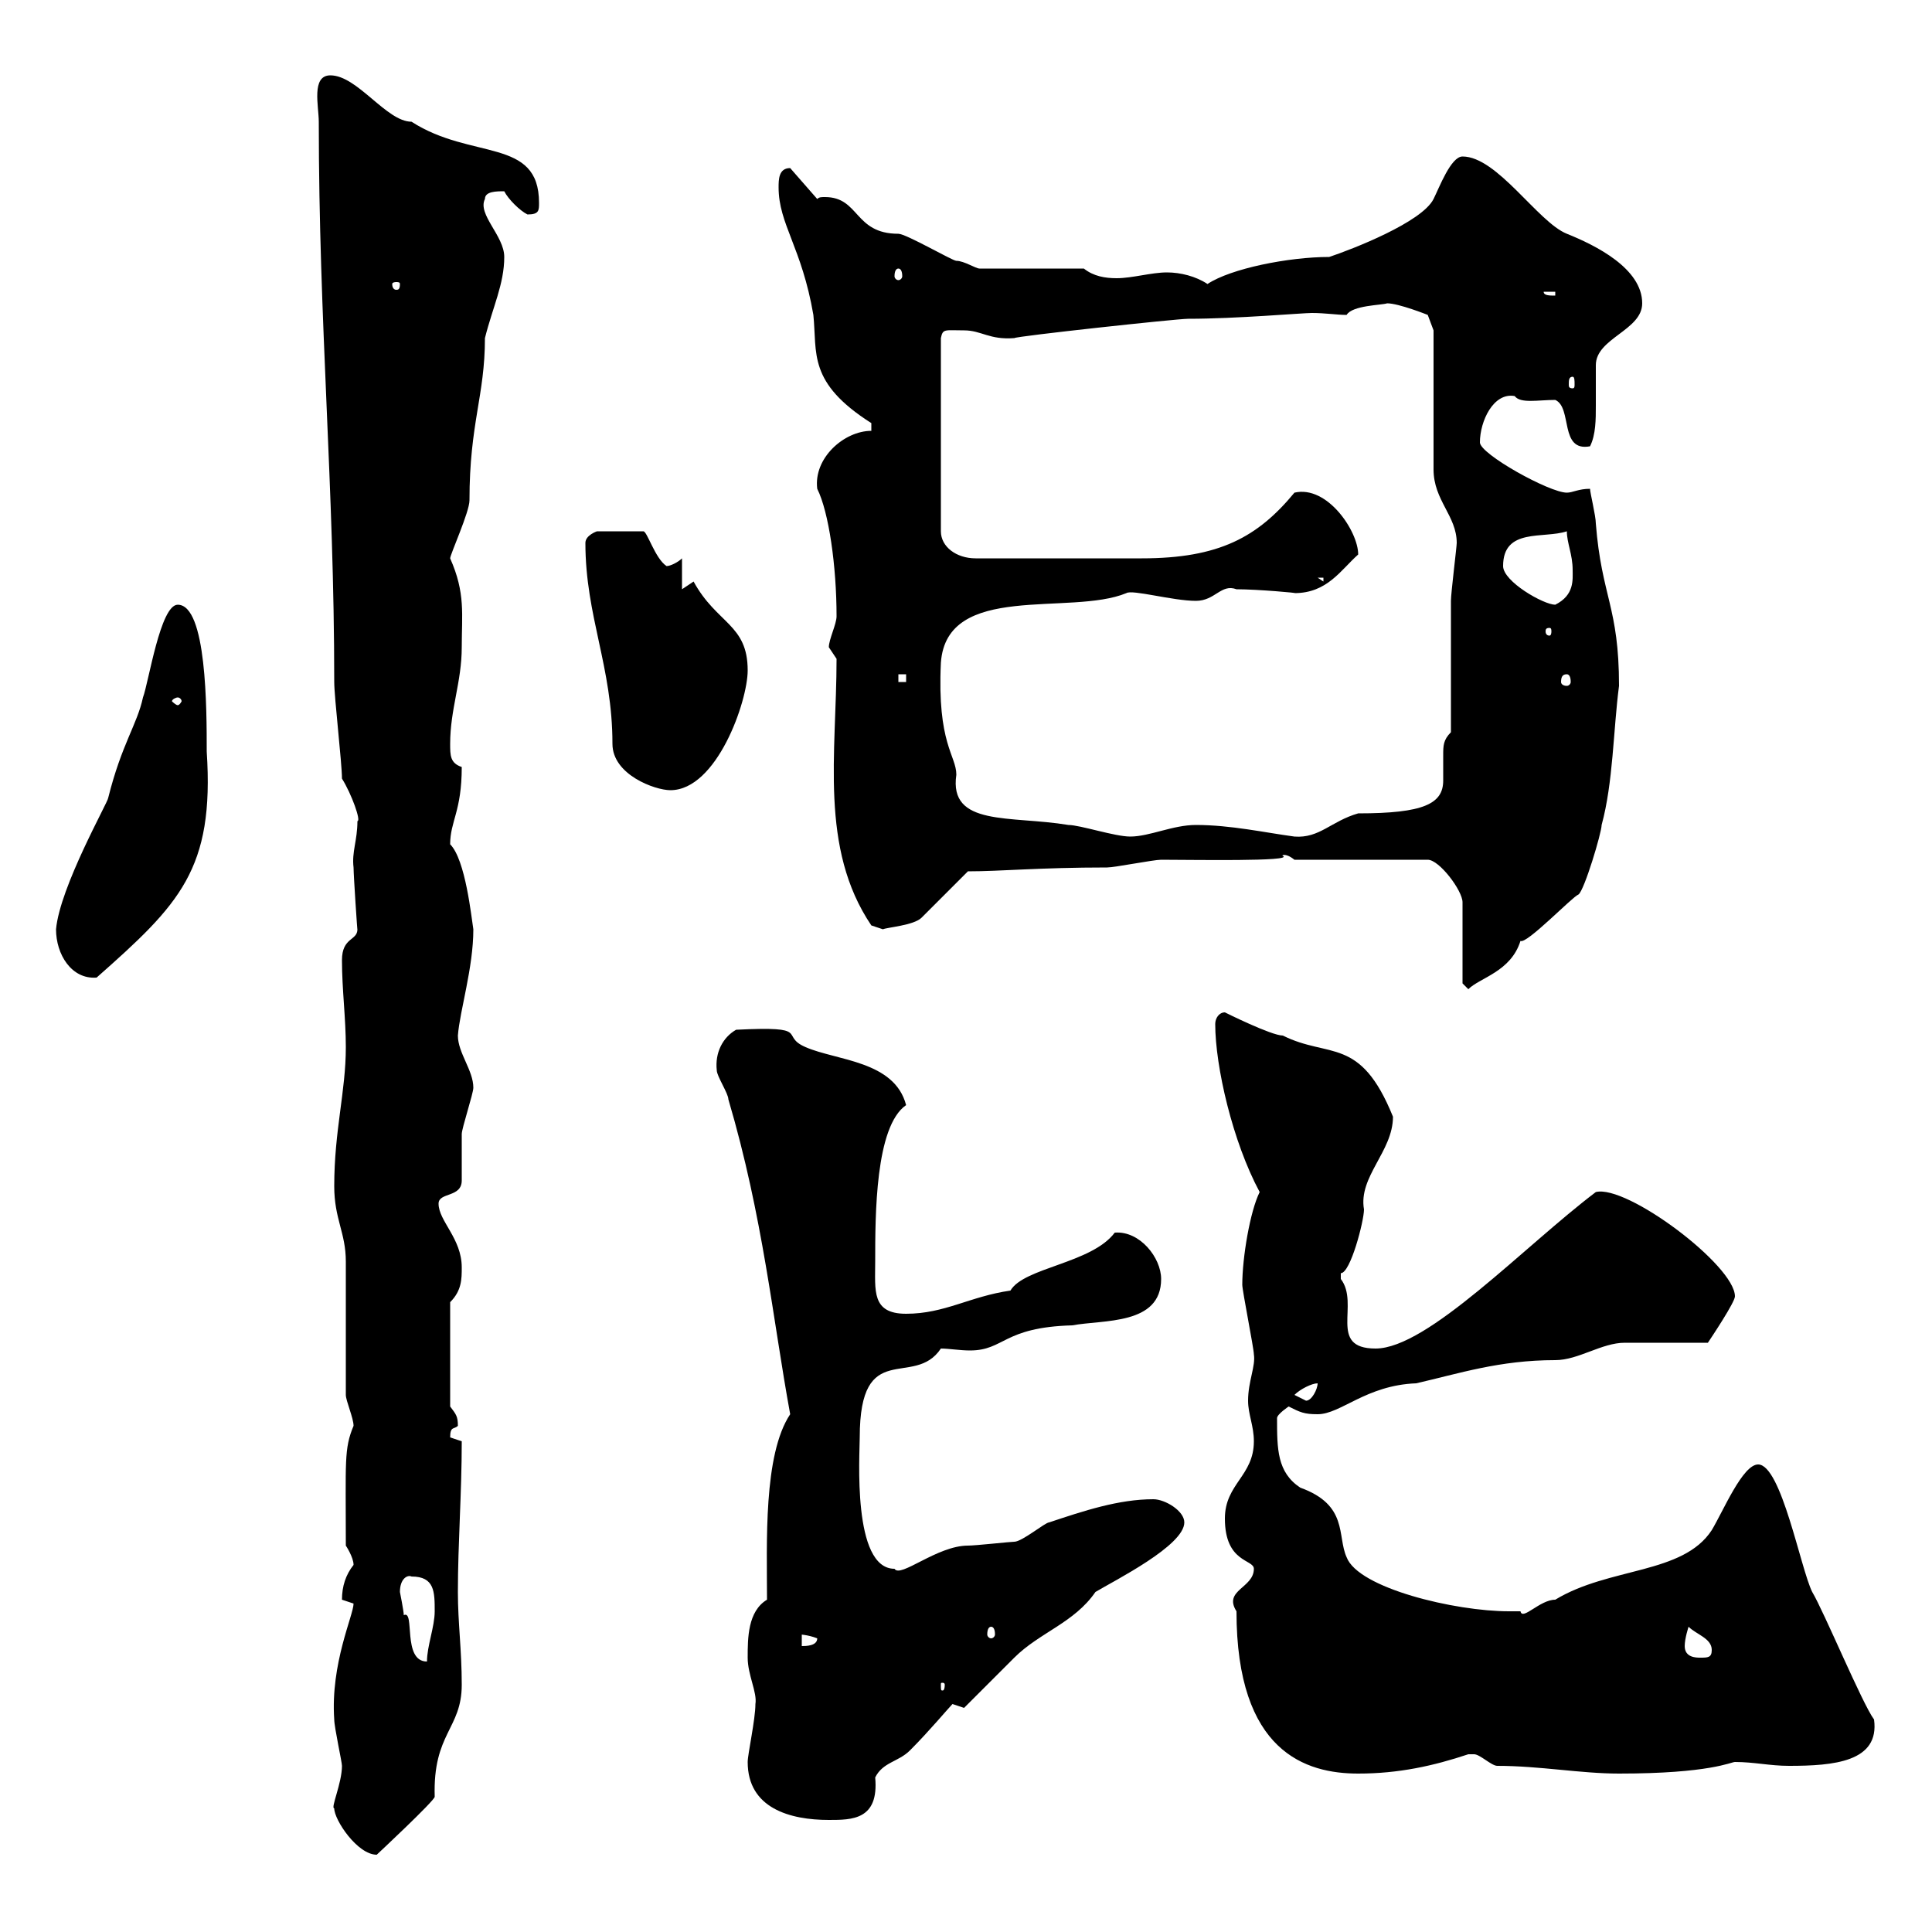 <svg xmlns="http://www.w3.org/2000/svg" xmlns:xlink="http://www.w3.org/1999/xlink" width="300" height="300"><path d="M51.90 280.80C51.90 282.60 55.50 288 58.50 288C58.50 288 67.50 279.60 67.50 279C67.20 269.10 71.70 268.50 71.70 261.60C71.70 256.20 71.10 252 71.10 247.20C71.10 239.70 71.70 231.90 71.70 223.80C71.70 223.80 69.90 223.20 69.90 223.20C69.90 221.40 70.50 222 71.10 221.40C71.10 219.90 70.80 219.60 69.90 218.40L69.90 202.20C71.70 200.40 71.70 198.60 71.70 196.80C71.70 192.30 68.10 189.60 68.10 186.90C68.10 185.10 71.70 186 71.70 183.30C71.70 182.40 71.70 177 71.70 176.10C71.70 175.20 73.50 169.80 73.50 168.90C73.50 166.20 71.10 163.50 71.10 160.80C71.40 156.90 73.50 150.30 73.50 144.30C73.20 142.50 72.30 133.50 69.90 131.10C69.90 127.50 71.70 126 71.70 119.10C69.90 118.50 69.90 117.30 69.90 115.50C69.90 110.10 71.70 105.90 71.70 100.50C71.70 95.40 72.30 92.10 69.90 86.70C69.90 86.10 72.90 79.50 72.90 77.70C72.90 65.70 75.30 61.50 75.30 52.50C76.50 47.70 78.30 44.10 78.30 39.90C78.30 36.60 74.10 33.30 75.30 30.90C75.30 29.70 77.10 29.70 78.30 29.70C78.90 30.90 80.70 32.70 81.90 33.30C83.70 33.30 83.70 32.70 83.70 31.50C83.70 21.30 73.20 24.90 63.90 18.90C60 18.90 55.50 11.70 51.30 11.70C48.30 11.70 49.50 16.50 49.50 18.90C49.50 50.10 51.90 75.60 51.90 105.90C51.90 108.30 53.10 118.50 53.10 120.90C54.60 123.30 56.10 127.50 55.50 127.50C55.50 130.50 54.60 132.30 54.90 134.70C54.90 135.90 55.50 144.90 55.50 144.30C55.50 146.10 53.10 145.50 53.10 149.10C53.10 153.60 53.70 158.10 53.70 162.60C53.70 169.50 51.90 175.50 51.90 184.20C51.90 189.30 53.70 191.40 53.70 195.90C53.70 197.70 53.70 214.80 53.70 216.60C53.70 217.50 54.90 220.20 54.90 221.40C53.40 225 53.70 226.80 53.70 240C53.70 240 54.90 241.80 54.90 243C53.70 244.50 53.10 246.30 53.10 248.40C53.10 248.40 54.90 249 54.90 249C54.90 250.80 51.30 258.30 51.90 267C51.90 268.20 53.10 273.60 53.10 274.20C53.10 276.90 51.30 280.80 51.90 280.80ZM116.10 273.60C116.10 280.80 122.70 282.60 128.70 282.60C132.30 282.60 136.50 282.60 135.90 276C137.10 273.60 139.50 273.60 141.30 271.80C144.30 268.80 147.30 265.20 147.90 264.60C147.90 264.60 149.70 265.20 149.70 265.20C150.30 264.60 156.90 258 157.50 257.40C161.40 253.50 166.80 252 170.10 247.20C173.10 245.40 183.90 240 183.90 236.40C183.90 234.60 180.90 232.80 179.10 232.80C173.70 232.80 168.30 234.60 162.90 236.40C162.30 236.40 158.70 239.40 157.50 239.40C156.90 239.40 151.50 240 150.30 240C145.50 240 139.80 245.10 138.90 243.60C132.30 243.60 133.50 225.90 133.50 223.20C133.50 207.60 141.90 215.70 146.10 209.40C147.30 209.40 149.10 209.70 150.60 209.70C156 209.70 155.70 206.10 166.50 205.80C171.30 204.90 180.30 205.80 180.30 198.60C180.30 195.30 177 191.10 173.10 191.40C169.50 196.20 159 196.80 156.90 200.40C150.60 201.30 146.70 204 140.70 204C135.30 204 135.90 200.40 135.90 195.90C135.90 188.70 135.90 174.90 140.70 171.60C138.90 164.70 129.90 164.70 125.10 162.60C120.90 160.80 126.30 159.30 114.30 159.90C112.20 161.10 111 163.50 111.30 166.20C111.30 167.10 113.10 169.80 113.10 170.70C118.50 189 120 204.90 122.70 219.60C118.50 225.90 119.10 239.70 119.10 248.40C116.10 250.20 116.10 254.40 116.10 257.40C116.10 260.10 117.60 262.80 117.30 264.60C117.30 267 116.10 272.40 116.10 273.60ZM192 250.20C192 272.10 202.80 275.40 210.90 275.40C217.20 275.40 222.60 274.20 228 272.40C228 272.40 228 272.40 228.90 272.40C229.80 272.40 231.60 274.20 232.50 274.20C239.10 274.20 245.40 275.40 251.40 275.40C265.50 275.40 268.80 273.60 269.40 273.60C272.40 273.60 274.80 274.20 277.80 274.20C284.70 274.20 291.90 273.60 291 267C289.20 264.60 283.20 250.20 281.40 247.20C279.60 243.60 276.60 227.40 273 227.40C270.60 227.40 267.60 234.60 265.80 237.60C261.30 244.50 249.90 243.30 241.50 248.40C239.10 248.40 236.40 251.70 236.10 250.20C235.20 250.20 234.30 250.20 234.30 250.20C225.90 250.20 210.90 246.60 209.10 241.80C207.60 238.50 209.40 233.70 201.90 231C198.30 228.60 198.30 225 198.30 220.20C198.30 219.60 200.10 218.40 200.10 218.40C201.90 219.30 202.50 219.60 204.60 219.60C208.20 219.60 212.10 215.10 219.90 214.80C226.50 213.30 232.80 211.20 241.50 211.20C245.10 211.20 248.70 208.50 252.30 208.50C254.10 208.50 263.40 208.50 265.20 208.50C265.80 207.60 269.40 202.20 269.40 201.30C269.40 196.50 252.60 183.90 247.80 185.10C236.70 193.50 221.70 209.40 213.60 209.40C206.10 209.40 211.20 202.50 208.20 198.60C208.20 198.60 208.20 198.60 208.20 197.70C209.70 197.70 211.80 189.60 211.80 187.80C210.90 182.70 216.30 178.80 216.30 173.40C211.20 160.80 206.40 164.40 199.20 160.80C197.40 160.80 190.20 157.20 190.20 157.20C189.30 157.20 188.70 158.10 188.70 159C188.70 165.60 191.40 177.30 195.60 185.10C194.10 188.10 192.90 195.30 192.90 199.50C192.90 200.40 194.70 209.40 194.70 210.30C195 212.10 193.80 214.50 193.80 217.50C193.80 219.60 194.70 221.40 194.70 223.80C194.70 229.20 190.20 230.40 190.20 235.80C190.20 242.70 194.70 242.10 194.70 243.60C194.70 246.60 189.90 246.90 192 250.20ZM146.70 261.60C146.70 262.50 146.40 262.50 146.40 262.50C146.10 262.50 146.10 262.50 146.10 261.60C146.10 261.30 146.10 261.30 146.40 261.30C146.40 261.30 146.70 261.30 146.70 261.60ZM62.10 247.20C62.10 245.10 63.30 244.50 63.90 244.80C67.50 244.80 67.50 247.20 67.50 250.20C67.50 252.60 66.30 255.60 66.30 258C62.40 258 64.50 249.90 62.70 250.80C62.70 250.20 62.10 247.20 62.10 247.20ZM261.60 255.60C261.60 254.40 262.20 252.60 262.20 252.60C263.40 253.80 265.80 254.40 265.80 256.20C265.80 257.40 265.20 257.40 264 257.40C263.40 257.40 261.60 257.40 261.60 255.60ZM124.50 253.80C123.90 253.80 125.40 253.80 126.90 254.40C126.90 255.60 125.10 255.60 124.50 255.60ZM153.90 252.60C154.20 252.60 154.50 252.90 154.50 253.80C154.50 254.10 154.20 254.40 153.90 254.40C153.60 254.40 153.30 254.10 153.30 253.80C153.30 252.90 153.60 252.60 153.90 252.60ZM201 216.60C201.90 215.70 203.70 214.80 204.60 214.80C204.60 215.70 203.70 217.50 202.80 217.50C202.80 217.50 201 216.60 201 216.60ZM227.10 152.70L228 153.60C229.80 151.80 234.60 150.90 236.10 146.10C237 146.70 244.20 139.20 245.10 138.90C246 138.30 248.70 129.30 248.70 128.10C250.50 121.50 250.50 113.40 251.40 106.50C251.40 94.20 248.70 92.70 247.80 81.30C247.80 80.10 246.90 76.50 246.90 75.90C245.10 75.90 244.20 76.50 243.30 76.50C240.60 76.50 229.80 70.50 229.80 68.70C229.80 65.40 231.90 60.90 235.20 61.50C236.10 62.70 238.80 62.10 241.50 62.10C244.20 63.30 242.10 70.20 246.90 69.30C247.80 67.50 247.80 65.10 247.80 63C247.80 61.20 247.80 59.10 247.80 56.70C247.80 52.50 255 51.30 255 47.10C255 41.70 247.80 38.10 243.30 36.30C238.80 34.50 232.50 24.30 227.10 24.30C225.30 24.30 223.50 29.10 222.60 30.90C220.80 34.50 210 38.70 206.40 39.90C200.10 39.90 191.10 41.70 187.50 44.10C185.70 42.90 183.30 42.30 181.20 42.30C178.80 42.30 175.80 43.20 173.40 43.20C171.60 43.20 169.80 42.90 168.30 41.70C165.90 41.70 155.10 41.70 152.10 41.70C151.50 41.70 149.70 40.50 148.50 40.50C147.90 40.50 140.70 36.30 139.50 36.30C132.60 36.30 133.50 30.60 128.10 30.60C127.50 30.60 127.20 30.60 126.90 30.90L122.70 26.10C120.90 26.10 120.90 27.90 120.90 29.10C120.90 34.80 124.50 38.40 126.30 48.90C126.90 54.90 125.40 59.40 135.30 65.70L135.30 66.90C131.10 66.90 126.30 71.10 126.90 75.90C128.70 79.50 129.90 87.90 129.90 95.70C129.90 96.90 128.70 99.30 128.70 100.50C128.70 100.50 129.90 102.30 129.90 102.30C129.90 117 127.20 131.70 135.30 143.70C135.30 143.70 137.10 144.30 137.10 144.30C137.70 144 141.90 143.70 143.10 142.50L150.30 135.30C155.40 135.30 161.40 134.70 171.90 134.70C173.10 134.70 179.10 133.50 180.30 133.50C185.10 133.50 201 133.80 199.20 132.90C198.90 132.90 199.50 132.30 201 133.50L221.70 133.50C223.50 133.50 227.10 138.30 227.10 140.10ZM8.70 144.30C8.70 148.20 11.10 152.10 15 151.80C27.90 140.40 33.30 135 32.10 116.70C32.10 110.10 32.10 93.90 27.60 93.90C24.90 93.90 23.10 105.90 22.20 108.30C21.30 112.50 18.90 115.50 16.80 123.90C16.80 124.50 9.30 137.70 8.70 144.30ZM146.10 102.90C147 90.30 166.20 95.70 174.90 92.10C175.80 91.50 182.10 93.30 185.70 93.30C188.70 93.30 189.60 90.60 192 91.50C195.30 91.50 201.90 92.10 201 92.10C206.10 92.10 208.20 88.50 210.90 86.10C210.90 82.50 206.10 75.30 201 76.50C195.30 83.40 189.30 86.70 177.30 86.70L151.50 86.70C148.50 86.70 146.10 84.90 146.10 82.50L146.10 52.50C146.40 51 146.70 51.30 149.70 51.30C152.40 51.30 153.60 52.80 157.50 52.50C157.80 52.20 182.70 49.50 184.50 49.50C192 49.50 202.20 48.60 203.70 48.60C205.80 48.60 207.60 48.90 209.10 48.90C210 47.40 214.50 47.40 215.40 47.10C217.20 47.10 221.70 48.90 221.70 48.90L222.60 51.30L222.60 72.90C222.60 77.70 226.20 80.10 226.20 84.30C226.20 84.90 225.30 92.10 225.30 93.30C225.30 95.70 225.30 111.30 225.30 113.70C224.10 114.90 224.10 115.80 224.10 117.30C224.10 118.50 224.10 120.30 224.10 121.20C224.10 124.80 221.10 126.30 210.90 126.30C206.70 127.50 204.90 130.20 201 129.90C196.50 129.30 191.10 128.10 185.70 128.10C182.10 128.10 178.50 129.90 175.50 129.90C173.10 129.90 167.70 128.10 165.90 128.10C156.90 126.60 147.30 128.40 148.50 120.30C148.50 117.30 145.50 115.50 146.10 102.90ZM90.90 84.30C90.90 95.70 95.10 103.50 95.10 115.50C95.10 120.30 101.70 122.70 104.10 122.70C111.30 122.70 116.10 108.90 116.10 104.10C116.10 96.90 111.30 96.90 107.70 90.30C107.70 90.30 105.90 91.50 105.90 91.50L105.90 86.70C105.30 87.30 104.10 87.90 103.50 87.90C101.70 86.70 100.50 82.50 99.90 82.50L92.70 82.50C92.70 82.50 90.90 83.10 90.90 84.30ZM27.60 108.30C27.90 108.30 28.20 108.60 28.20 108.90C28.20 108.90 27.90 109.50 27.60 109.50C27.30 109.50 26.70 108.90 26.70 108.90C26.70 108.60 27.30 108.30 27.60 108.30ZM139.50 104.70L140.70 104.70L140.70 105.90L139.50 105.90ZM243.30 104.70C243.60 104.70 243.90 105 243.90 105.90C243.90 106.20 243.60 106.50 243.30 106.50C242.70 106.50 242.40 106.20 242.40 105.90C242.40 105 242.70 104.70 243.30 104.70ZM240.60 97.50C240.90 97.50 240.90 97.80 240.90 98.10C240.90 98.10 240.90 98.70 240.60 98.70C240 98.70 240 98.10 240 98.10C240 97.80 240 97.50 240.60 97.50ZM233.40 87.90C233.40 81.90 239.70 83.70 243.30 82.50C243.30 84.30 244.20 86.10 244.20 88.50C244.20 90 244.50 92.40 241.50 93.90C239.70 93.90 233.40 90.30 233.40 87.90ZM204.60 89.70L205.50 89.70L205.50 90.30ZM244.20 58.50C244.50 58.50 244.50 59.10 244.50 59.70C244.50 60 244.50 60.30 244.20 60.30C243.60 60.30 243.60 60 243.60 59.70C243.60 59.10 243.60 58.50 244.20 58.50ZM239.70 45.30L241.50 45.30L241.50 45.90C240.60 45.90 239.70 45.90 239.70 45.30ZM62.10 44.10C62.10 45 61.80 45 61.50 45C61.50 45 60.90 45 60.90 44.10C60.90 43.80 61.50 43.80 61.50 43.80C61.80 43.80 62.10 43.80 62.10 44.10ZM139.50 41.70C139.80 41.70 140.10 42 140.10 42.90C140.10 43.20 139.80 43.50 139.50 43.50C139.20 43.50 138.90 43.20 138.90 42.90C138.90 42 139.20 41.70 139.50 41.70Z"/></svg>